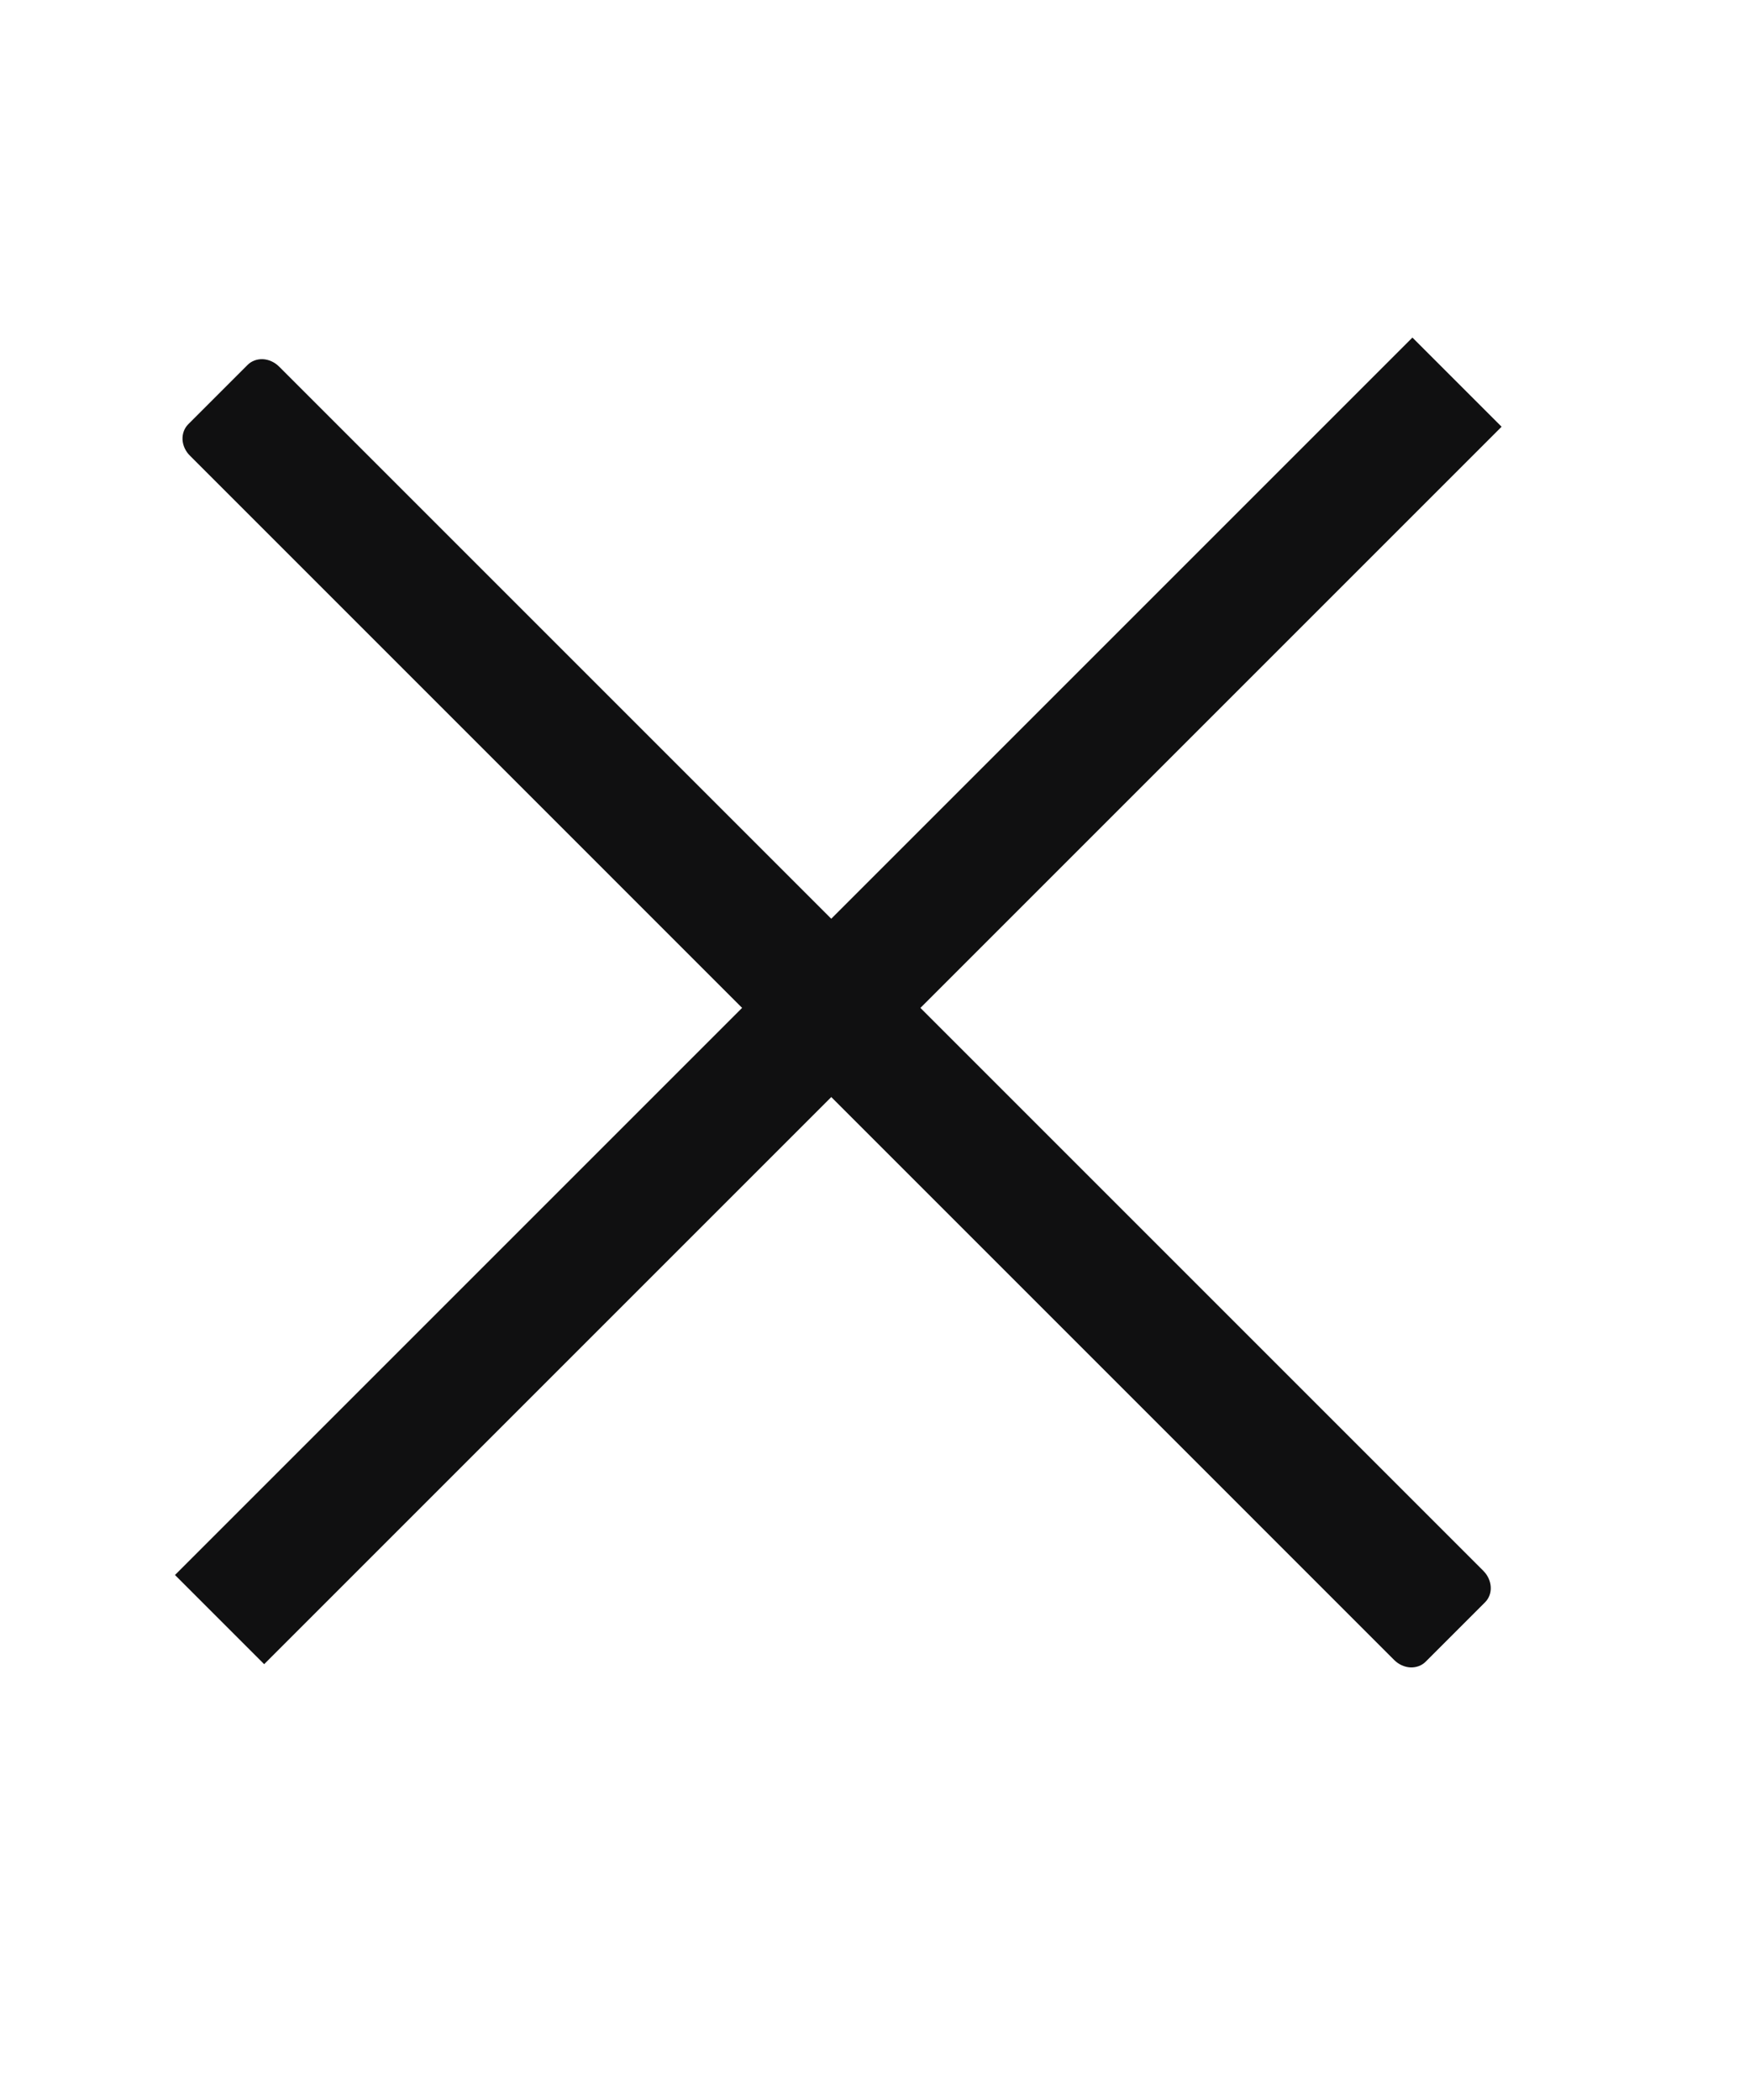 <svg width="20" height="24" viewBox="0 0 20 24" fill="none" xmlns="http://www.w3.org/2000/svg">
<path d="M15.934 18.972L2.171 5.208C2.12 5.158 2.09 5.092 2.086 5.025C2.083 4.957 2.106 4.894 2.151 4.849L2.83 4.17C2.875 4.125 2.938 4.102 3.006 4.105C3.073 4.109 3.139 4.139 3.189 4.189L16.953 17.953C17.003 18.003 17.033 18.069 17.037 18.136C17.041 18.204 17.017 18.267 16.972 18.312L16.293 18.991C16.248 19.036 16.185 19.059 16.117 19.056C16.05 19.052 15.984 19.022 15.934 18.972Z" fill="#101011"/>
<path d="M16.142 4.565L16.454 4.877L3.019 18.312L2.707 18L16.142 4.565Z" fill="#101011" stroke="#101011"/>
</svg>
